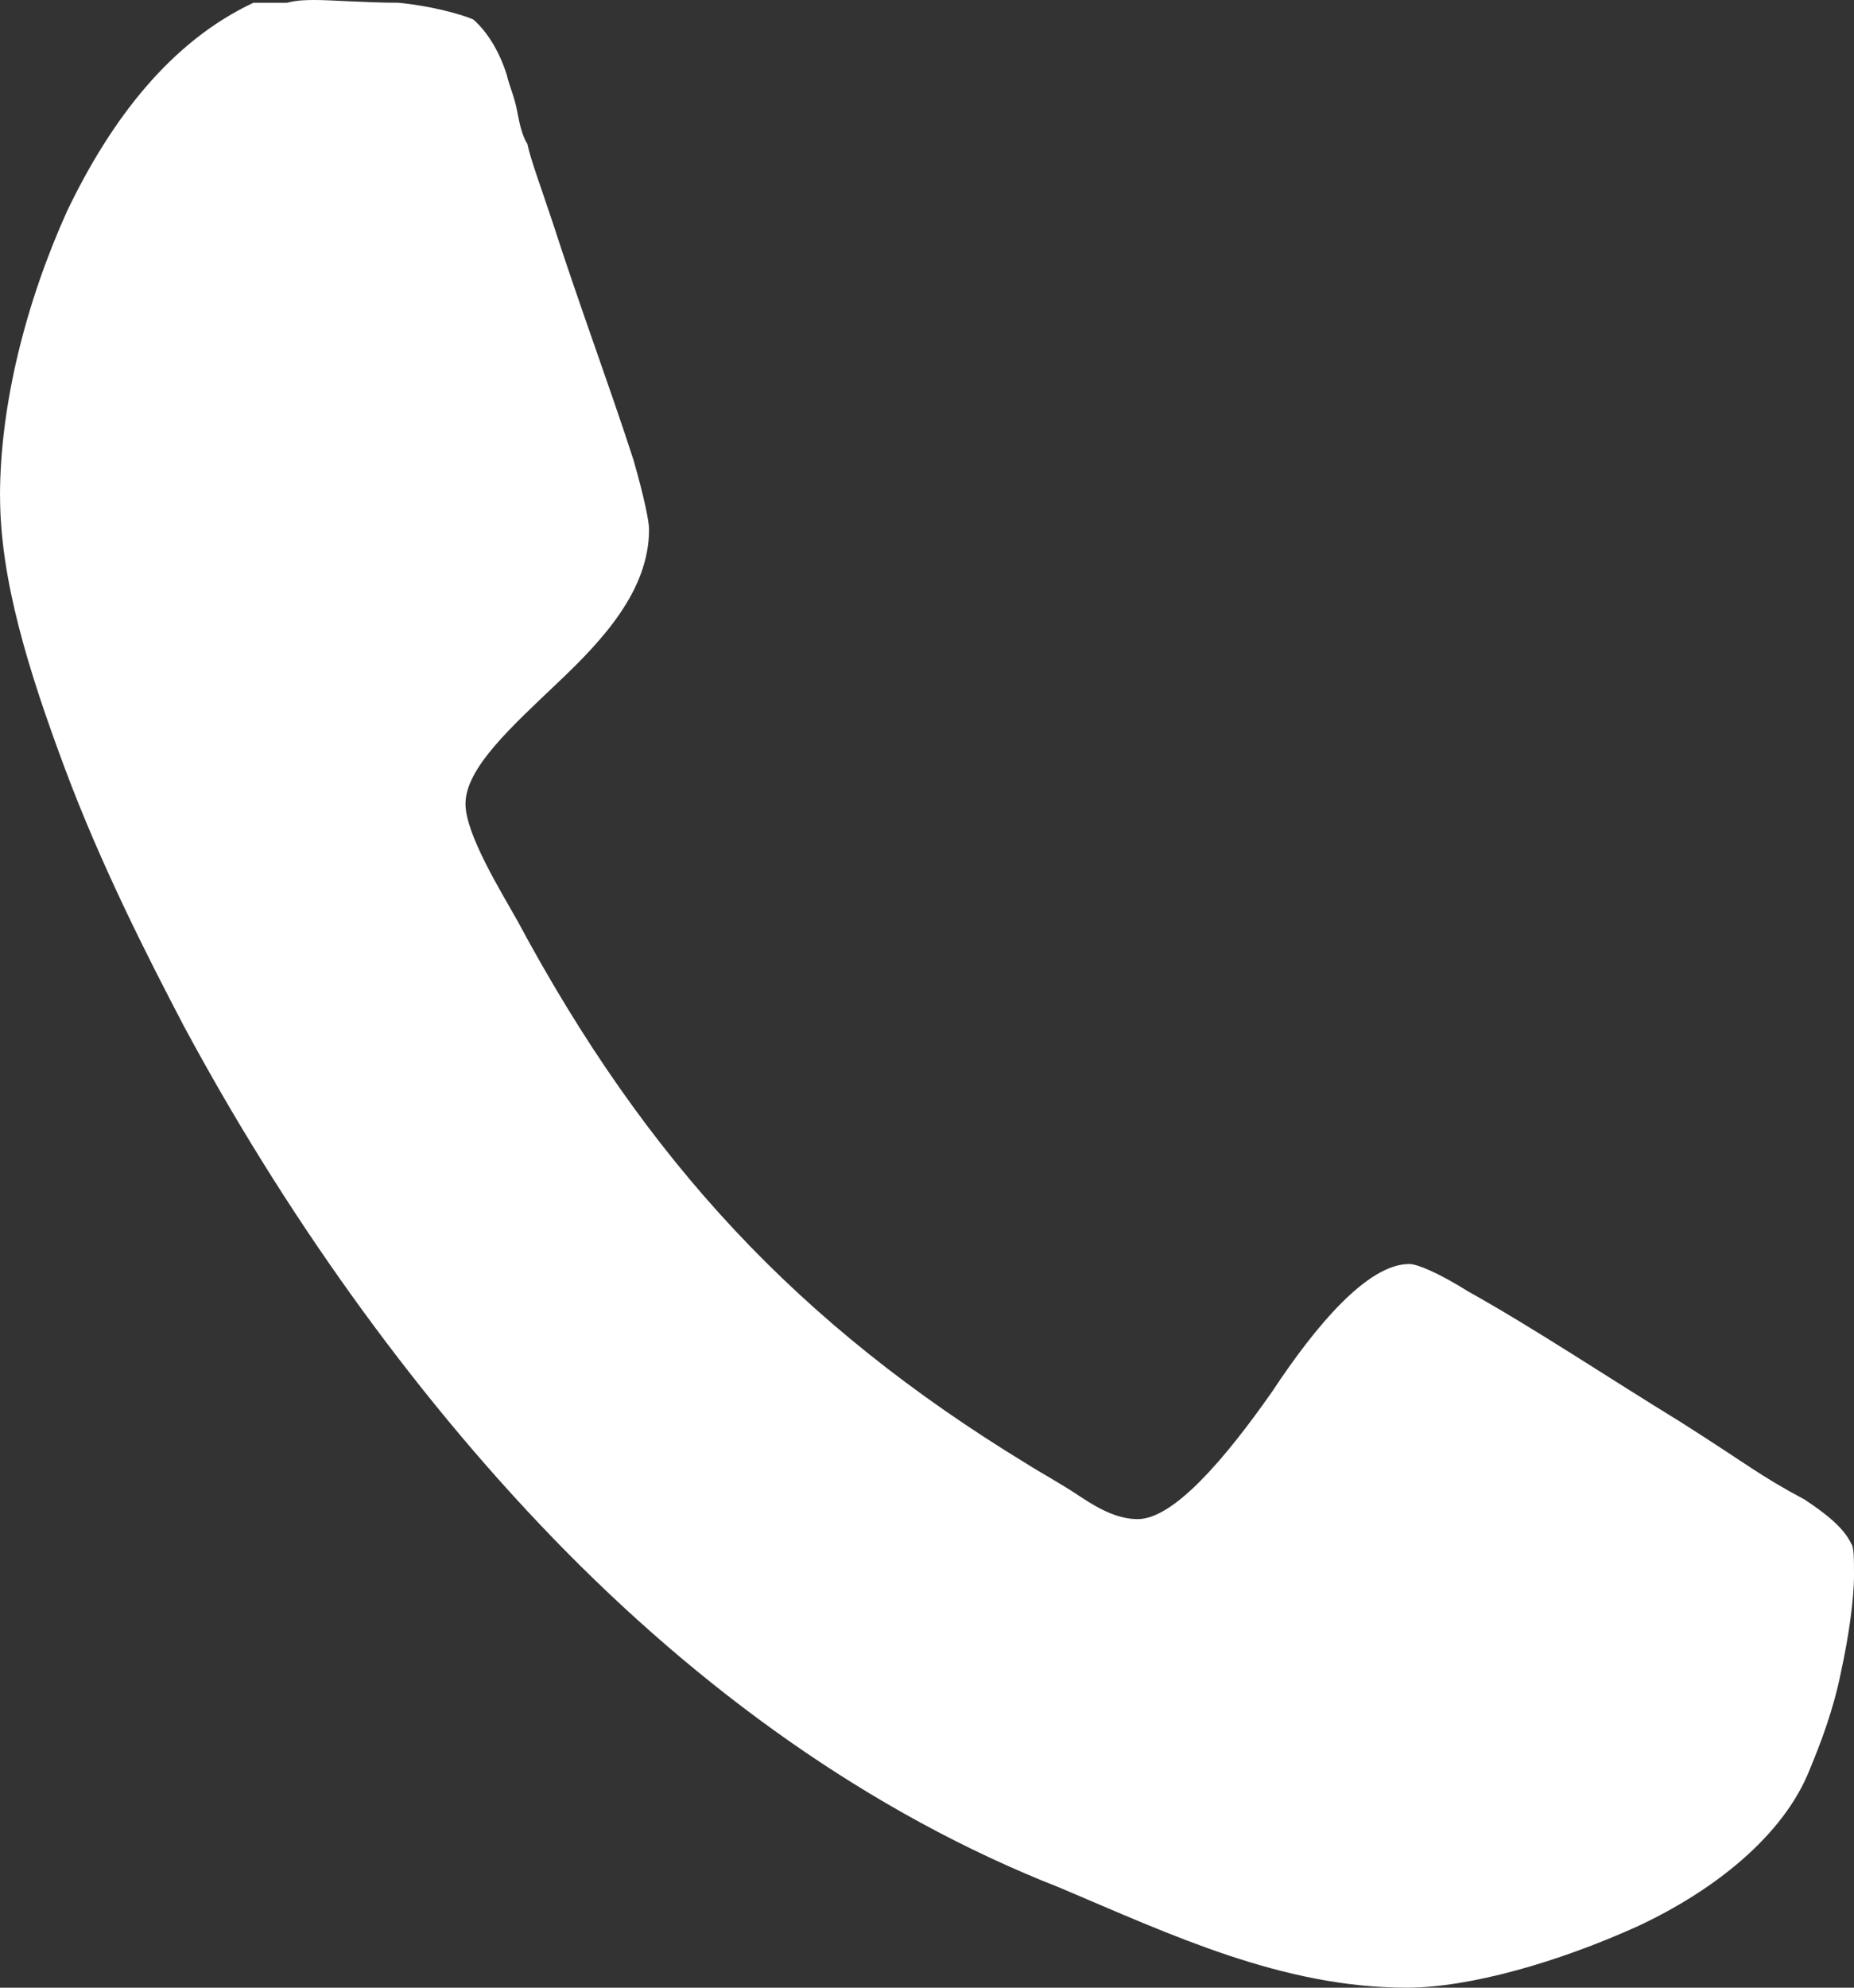 <?xml version="1.0" encoding="UTF-8"?> <svg xmlns="http://www.w3.org/2000/svg" width="56" height="60" viewBox="0 0 56 60" fill="none"><rect x="0" y="0" width="56" height="60" fill="#333333" stroke="none"/> <path d="M0.002 14.979C0.002 17.491 0.862 20.252 1.954 23.181C3.046 26.111 4.453 28.871 5.548 30.963C8.517 36.487 12.343 41.925 16.716 46.443C21.09 50.96 26.246 54.727 32.024 56.987C35.382 58.409 38.741 60 42.49 60C44.364 60 47.021 59.248 49.44 58.158C51.784 57.071 53.891 55.397 54.673 53.389C54.985 52.636 55.375 51.632 55.61 50.459C55.845 49.372 56 48.282 56 47.53C56 47.112 56 46.692 55.922 46.609C55.688 46.105 55.14 45.688 54.516 45.27C53.108 44.517 52.876 44.266 50.767 42.927C48.58 41.588 46.316 40.08 44.362 38.993C43.425 38.407 42.8 38.155 42.565 38.155C41.315 38.155 39.753 39.997 38.426 42.006C37.019 44.014 35.457 45.856 34.365 45.856C33.818 45.856 33.271 45.605 32.646 45.187C32.021 44.769 31.396 44.434 31.006 44.183C24.134 39.997 19.526 35.062 15.622 27.782C15.152 26.943 14.06 25.187 14.06 24.266C14.06 23.178 15.467 21.923 16.872 20.584C18.198 19.328 19.605 17.823 19.605 15.981C19.605 15.729 19.448 14.977 19.136 13.889C18.433 11.712 17.496 9.203 16.714 6.777C16.324 5.604 16.012 4.769 15.932 4.351C15.774 4.1 15.697 3.765 15.619 3.347C15.542 2.929 15.384 2.595 15.307 2.26C15.072 1.508 14.682 0.921 14.292 0.586C13.902 0.418 12.965 0.169 12.028 0.083C11.091 0.083 9.996 0 9.529 0C9.294 0 8.982 -9.07756e-07 8.669 0.083H7.655C5.156 1.256 3.359 3.599 2.032 6.36C0.782 9.12 0 12.219 0 14.979H0.002Z" fill="white"></path> </svg> 